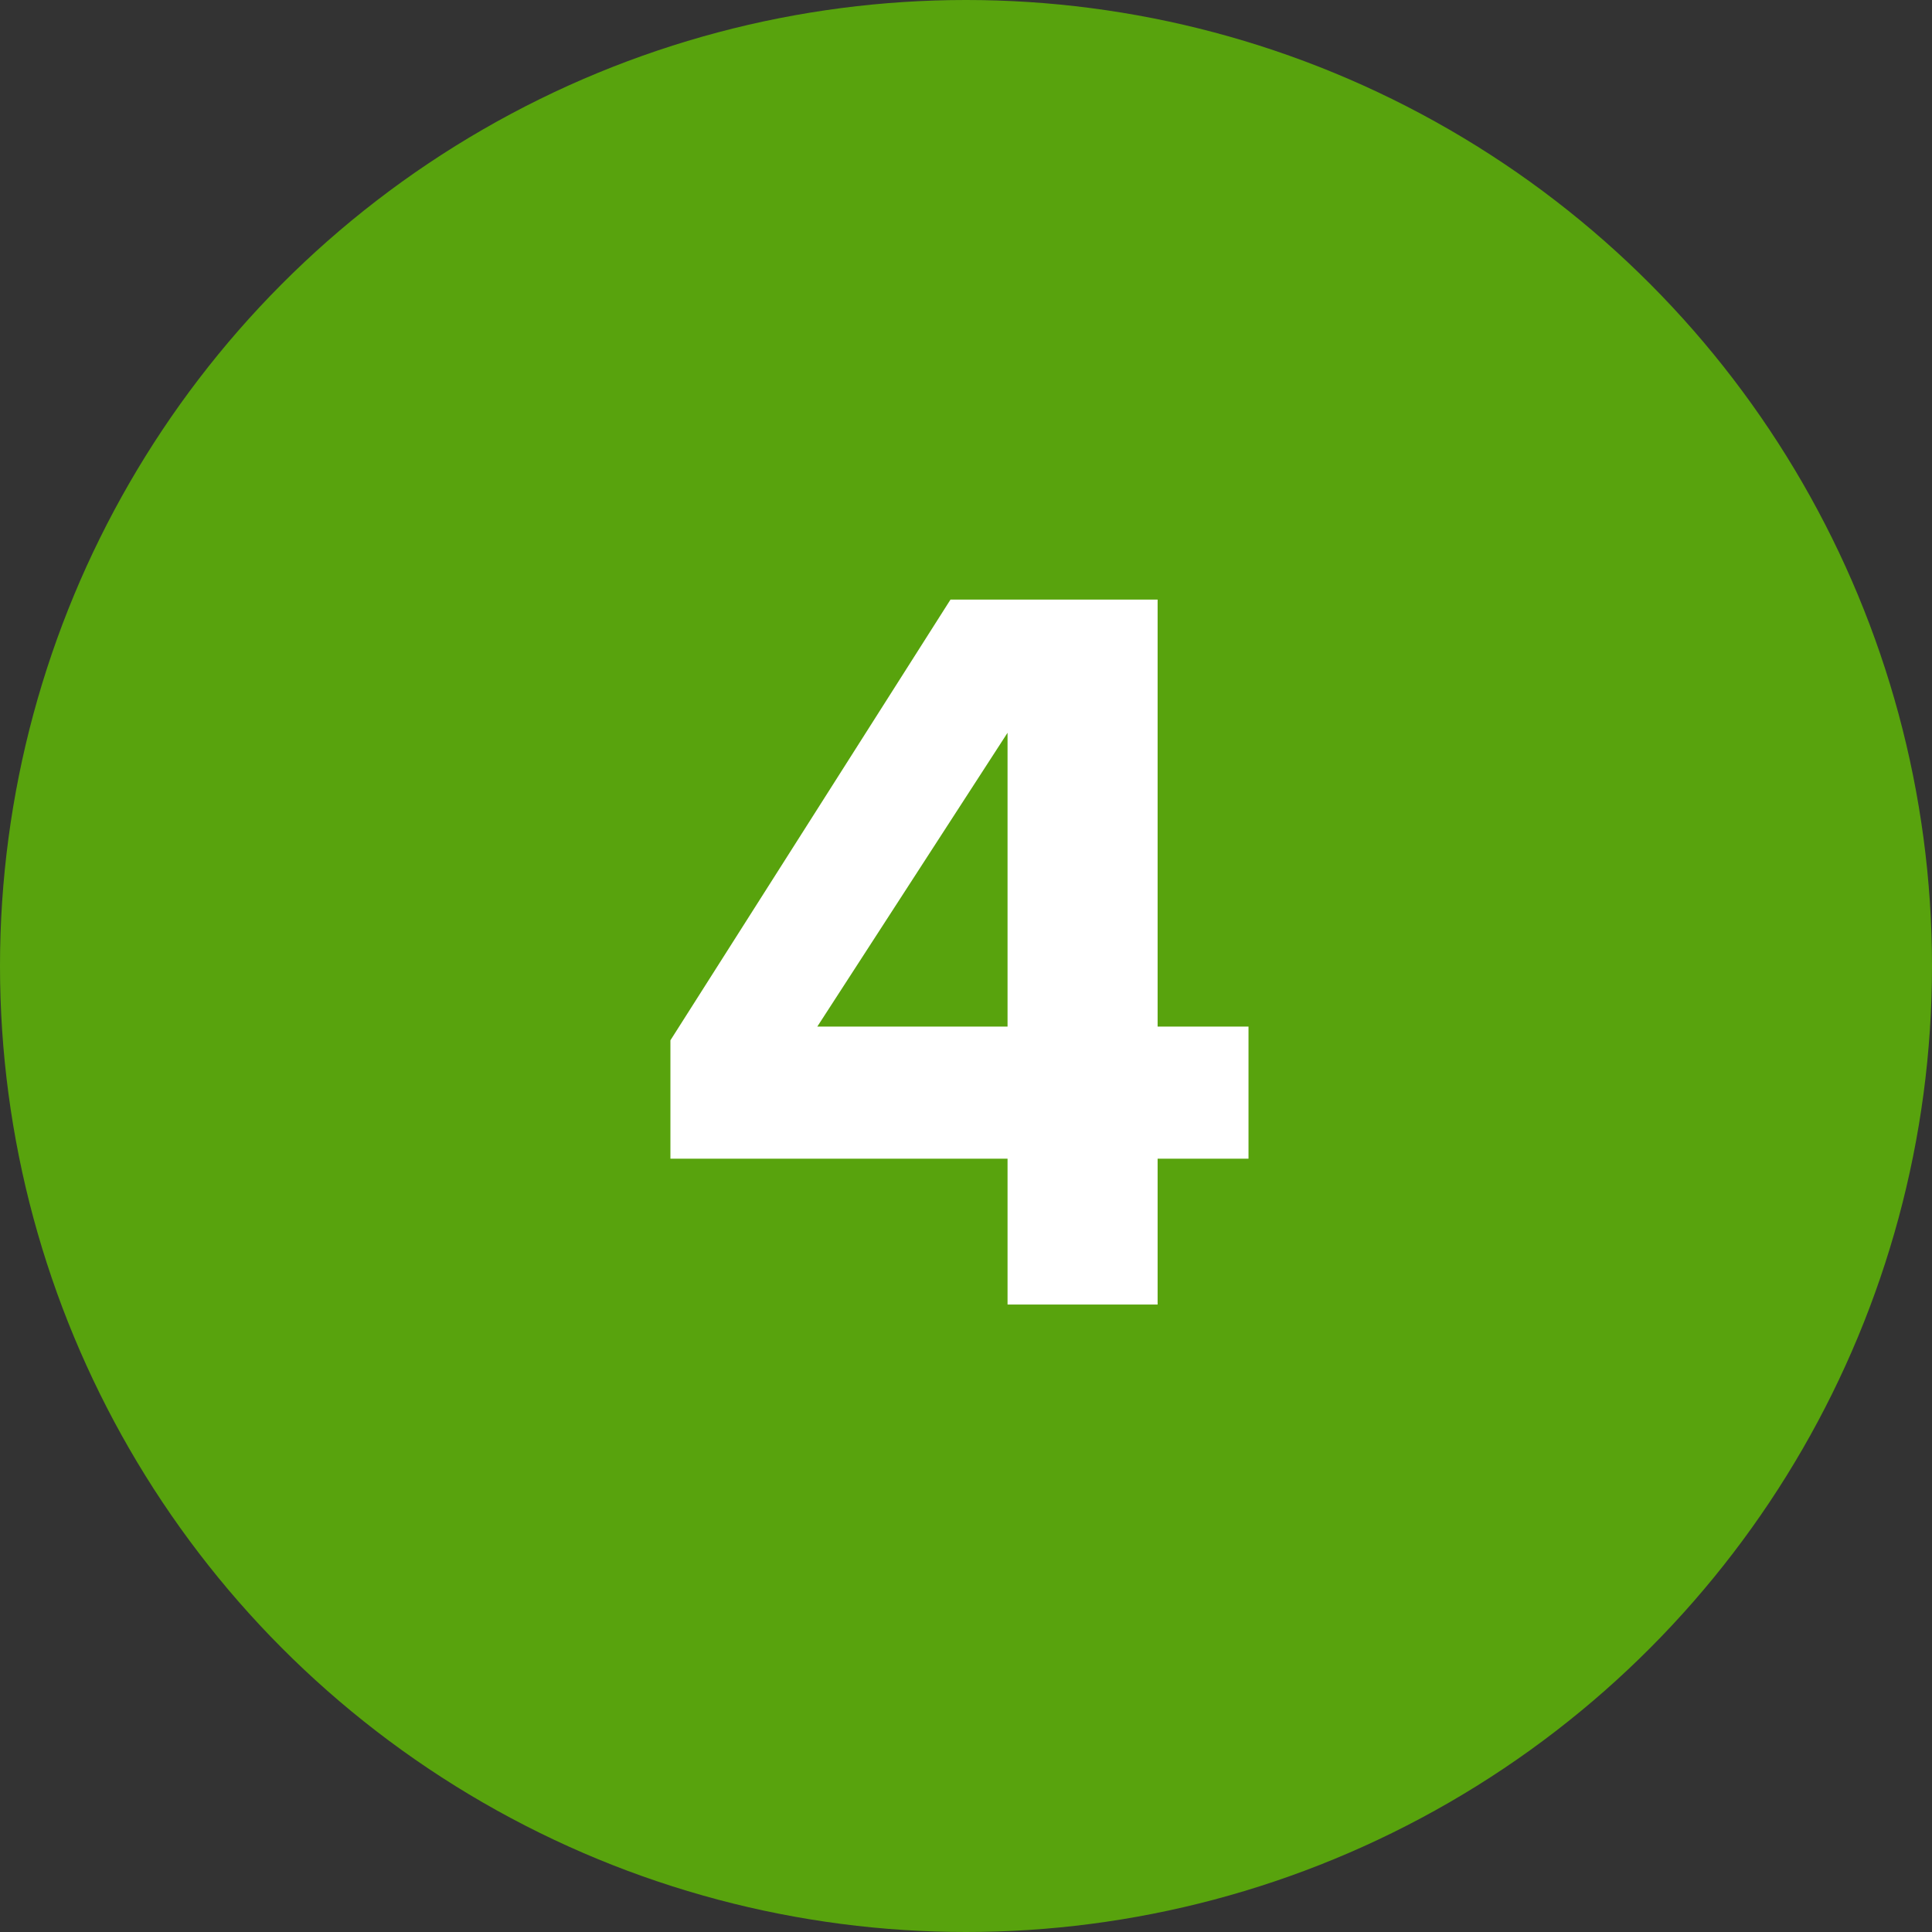 <?xml version="1.0" encoding="UTF-8"?> <svg xmlns="http://www.w3.org/2000/svg" width="117" height="117" viewBox="0 0 117 117" fill="none"><rect x="0" y="0" width="117" height="117" fill="#333333" stroke="none"/> <circle cx="58.5" cy="58.5" r="58.5" fill="#58A30D"></circle> <path d="M70.104 79V70.168H75.608V62.168H70.104V36.312H57.56L40.6 63V70.168H61.016V79H70.104ZM61.016 62.168H49.496L61.016 44.376V62.168Z" fill="white"></path> </svg> 